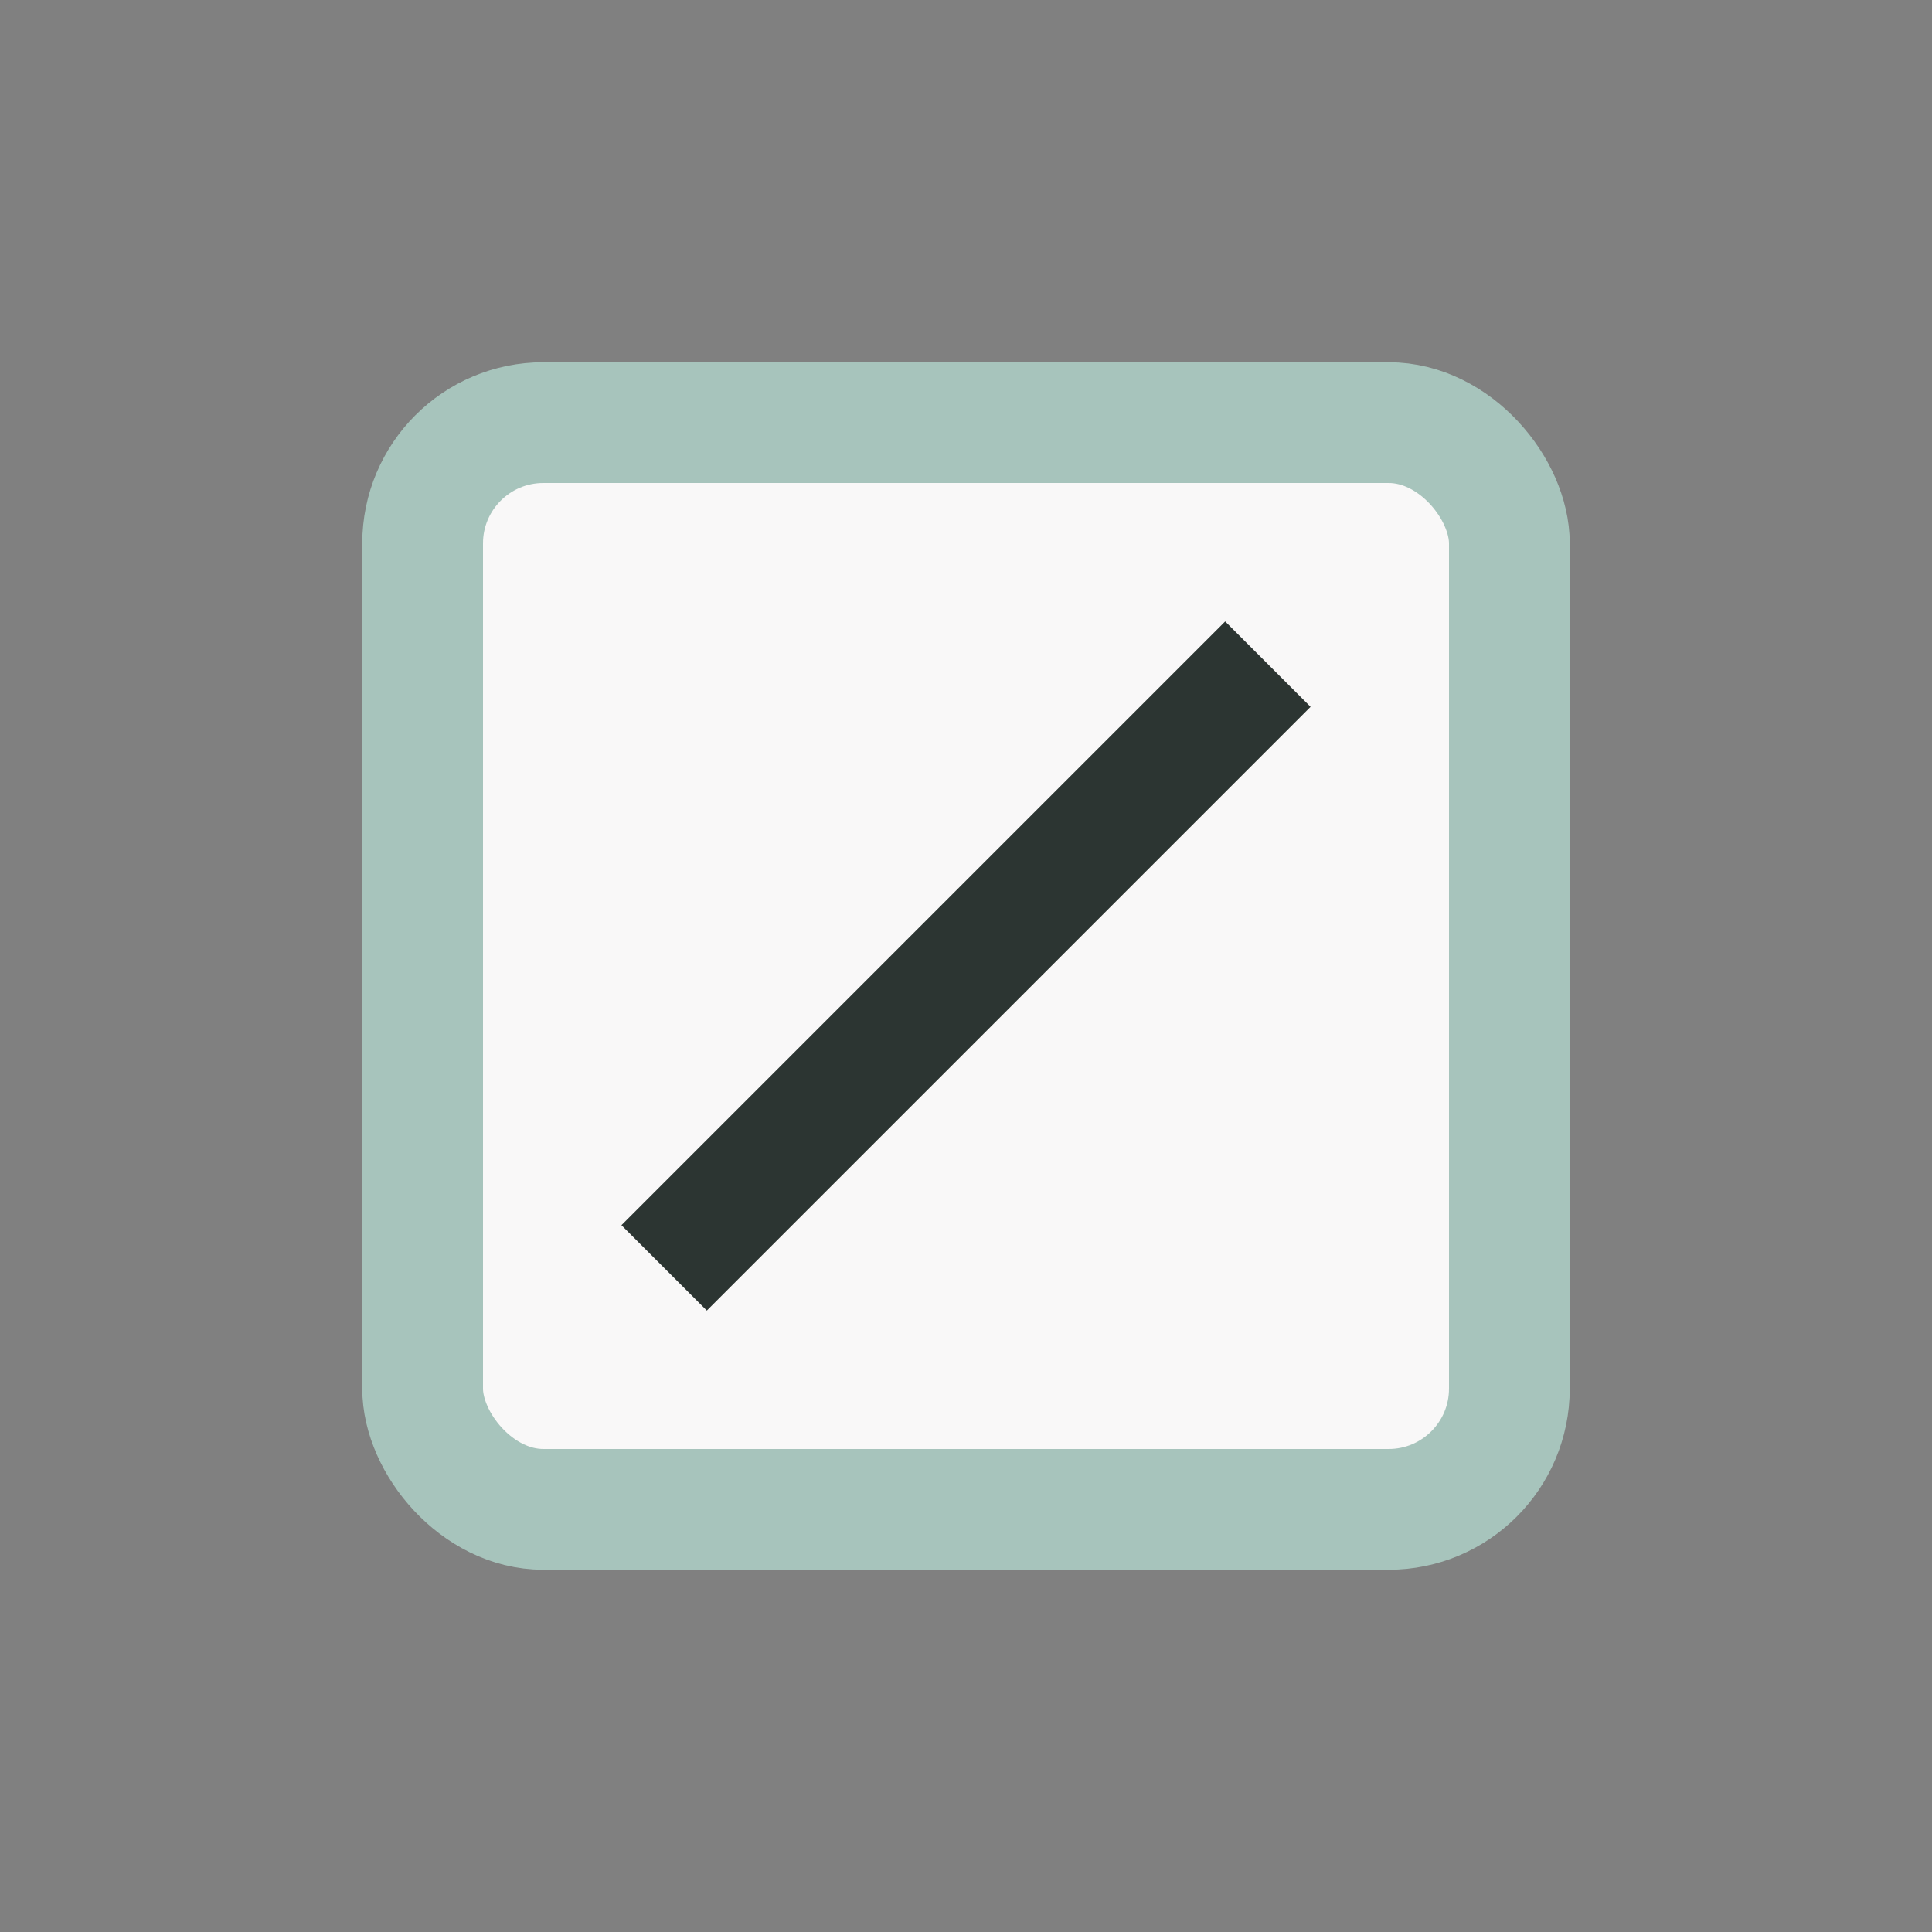<?xml version="1.0" encoding="UTF-8"?>
<svg xmlns="http://www.w3.org/2000/svg" width="32" height="32" viewBox="0 0 32 32"><rect x="0" y="0" width="32" height="32" fill="#808080" stroke="none"/><rect x="7" y="7" width="18" height="18" rx="2" fill="#F9F8F8" stroke="#A7C4BC" stroke-width="2"/><path d="M11 21l10-10" stroke="#2C3532" stroke-width="2"/></svg>